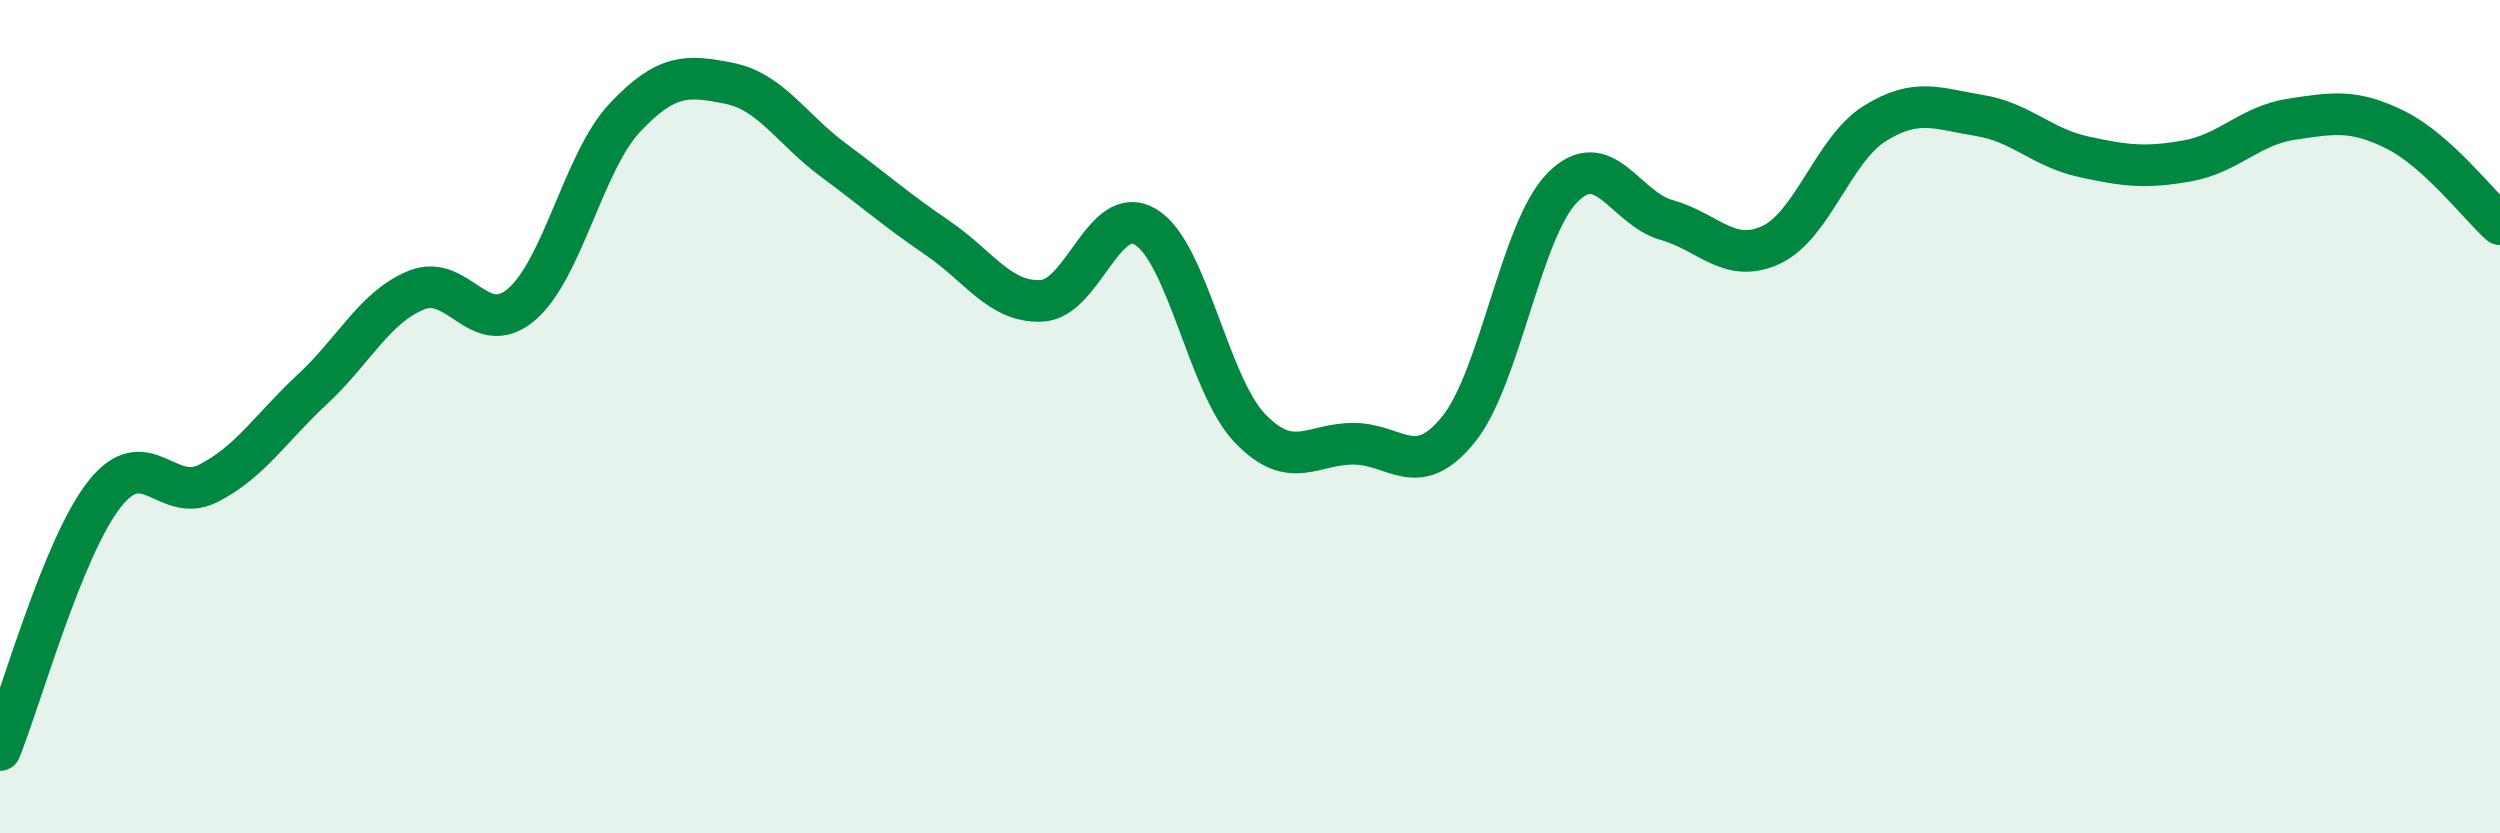 
    <svg width="60" height="20" viewBox="0 0 60 20" xmlns="http://www.w3.org/2000/svg">
      <path
        d="M 0,18 C 0.5,16.77 1.5,13.15 2.5,11.87 C 3.5,10.59 4,12.11 5,11.6 C 6,11.09 6.5,10.27 7.5,9.34 C 8.5,8.41 9,7.36 10,6.96 C 11,6.56 11.5,8.15 12.5,7.32 C 13.5,6.49 14,3.88 15,2.82 C 16,1.76 16.5,1.8 17.5,2 C 18.5,2.2 19,3.1 20,3.84 C 21,4.58 21.5,5.03 22.5,5.71 C 23.5,6.39 24,7.27 25,7.22 C 26,7.17 26.5,4.84 27.5,5.45 C 28.5,6.06 29,9.24 30,10.28 C 31,11.32 31.5,10.64 32.5,10.65 C 33.5,10.66 34,11.54 35,10.31 C 36,9.08 36.5,5.51 37.5,4.5 C 38.5,3.49 39,5 40,5.28 C 41,5.56 41.5,6.34 42.5,5.88 C 43.5,5.42 44,3.58 45,2.96 C 46,2.34 46.5,2.61 47.5,2.77 C 48.5,2.93 49,3.54 50,3.76 C 51,3.98 51.5,4.04 52.5,3.86 C 53.5,3.68 54,3.01 55,2.86 C 56,2.71 56.5,2.62 57.5,3.12 C 58.5,3.62 59.5,4.93 60,5.38L60 20L0 20Z"
        fill="#008740"
        opacity="0.1"
        stroke-linecap="round"
        stroke-linejoin="round"
      />
      <path
        d="M 0,18 C 0.5,16.77 1.5,13.15 2.5,11.87 C 3.5,10.59 4,12.11 5,11.6 C 6,11.09 6.5,10.27 7.5,9.34 C 8.5,8.41 9,7.36 10,6.96 C 11,6.56 11.5,8.15 12.5,7.32 C 13.5,6.49 14,3.88 15,2.82 C 16,1.76 16.5,1.8 17.5,2 C 18.5,2.2 19,3.1 20,3.84 C 21,4.58 21.5,5.03 22.5,5.71 C 23.5,6.39 24,7.27 25,7.22 C 26,7.17 26.5,4.84 27.5,5.45 C 28.5,6.06 29,9.24 30,10.28 C 31,11.32 31.5,10.64 32.5,10.65 C 33.5,10.66 34,11.54 35,10.31 C 36,9.08 36.5,5.51 37.5,4.5 C 38.5,3.49 39,5 40,5.28 C 41,5.56 41.5,6.34 42.5,5.88 C 43.5,5.42 44,3.58 45,2.96 C 46,2.34 46.5,2.61 47.5,2.77 C 48.5,2.93 49,3.54 50,3.76 C 51,3.98 51.5,4.04 52.5,3.86 C 53.5,3.68 54,3.01 55,2.86 C 56,2.71 56.5,2.62 57.5,3.12 C 58.5,3.62 59.5,4.93 60,5.38"
        stroke="#008740"
        stroke-width="1"
        fill="none"
        stroke-linecap="round"
        stroke-linejoin="round"
      />
    </svg>
  